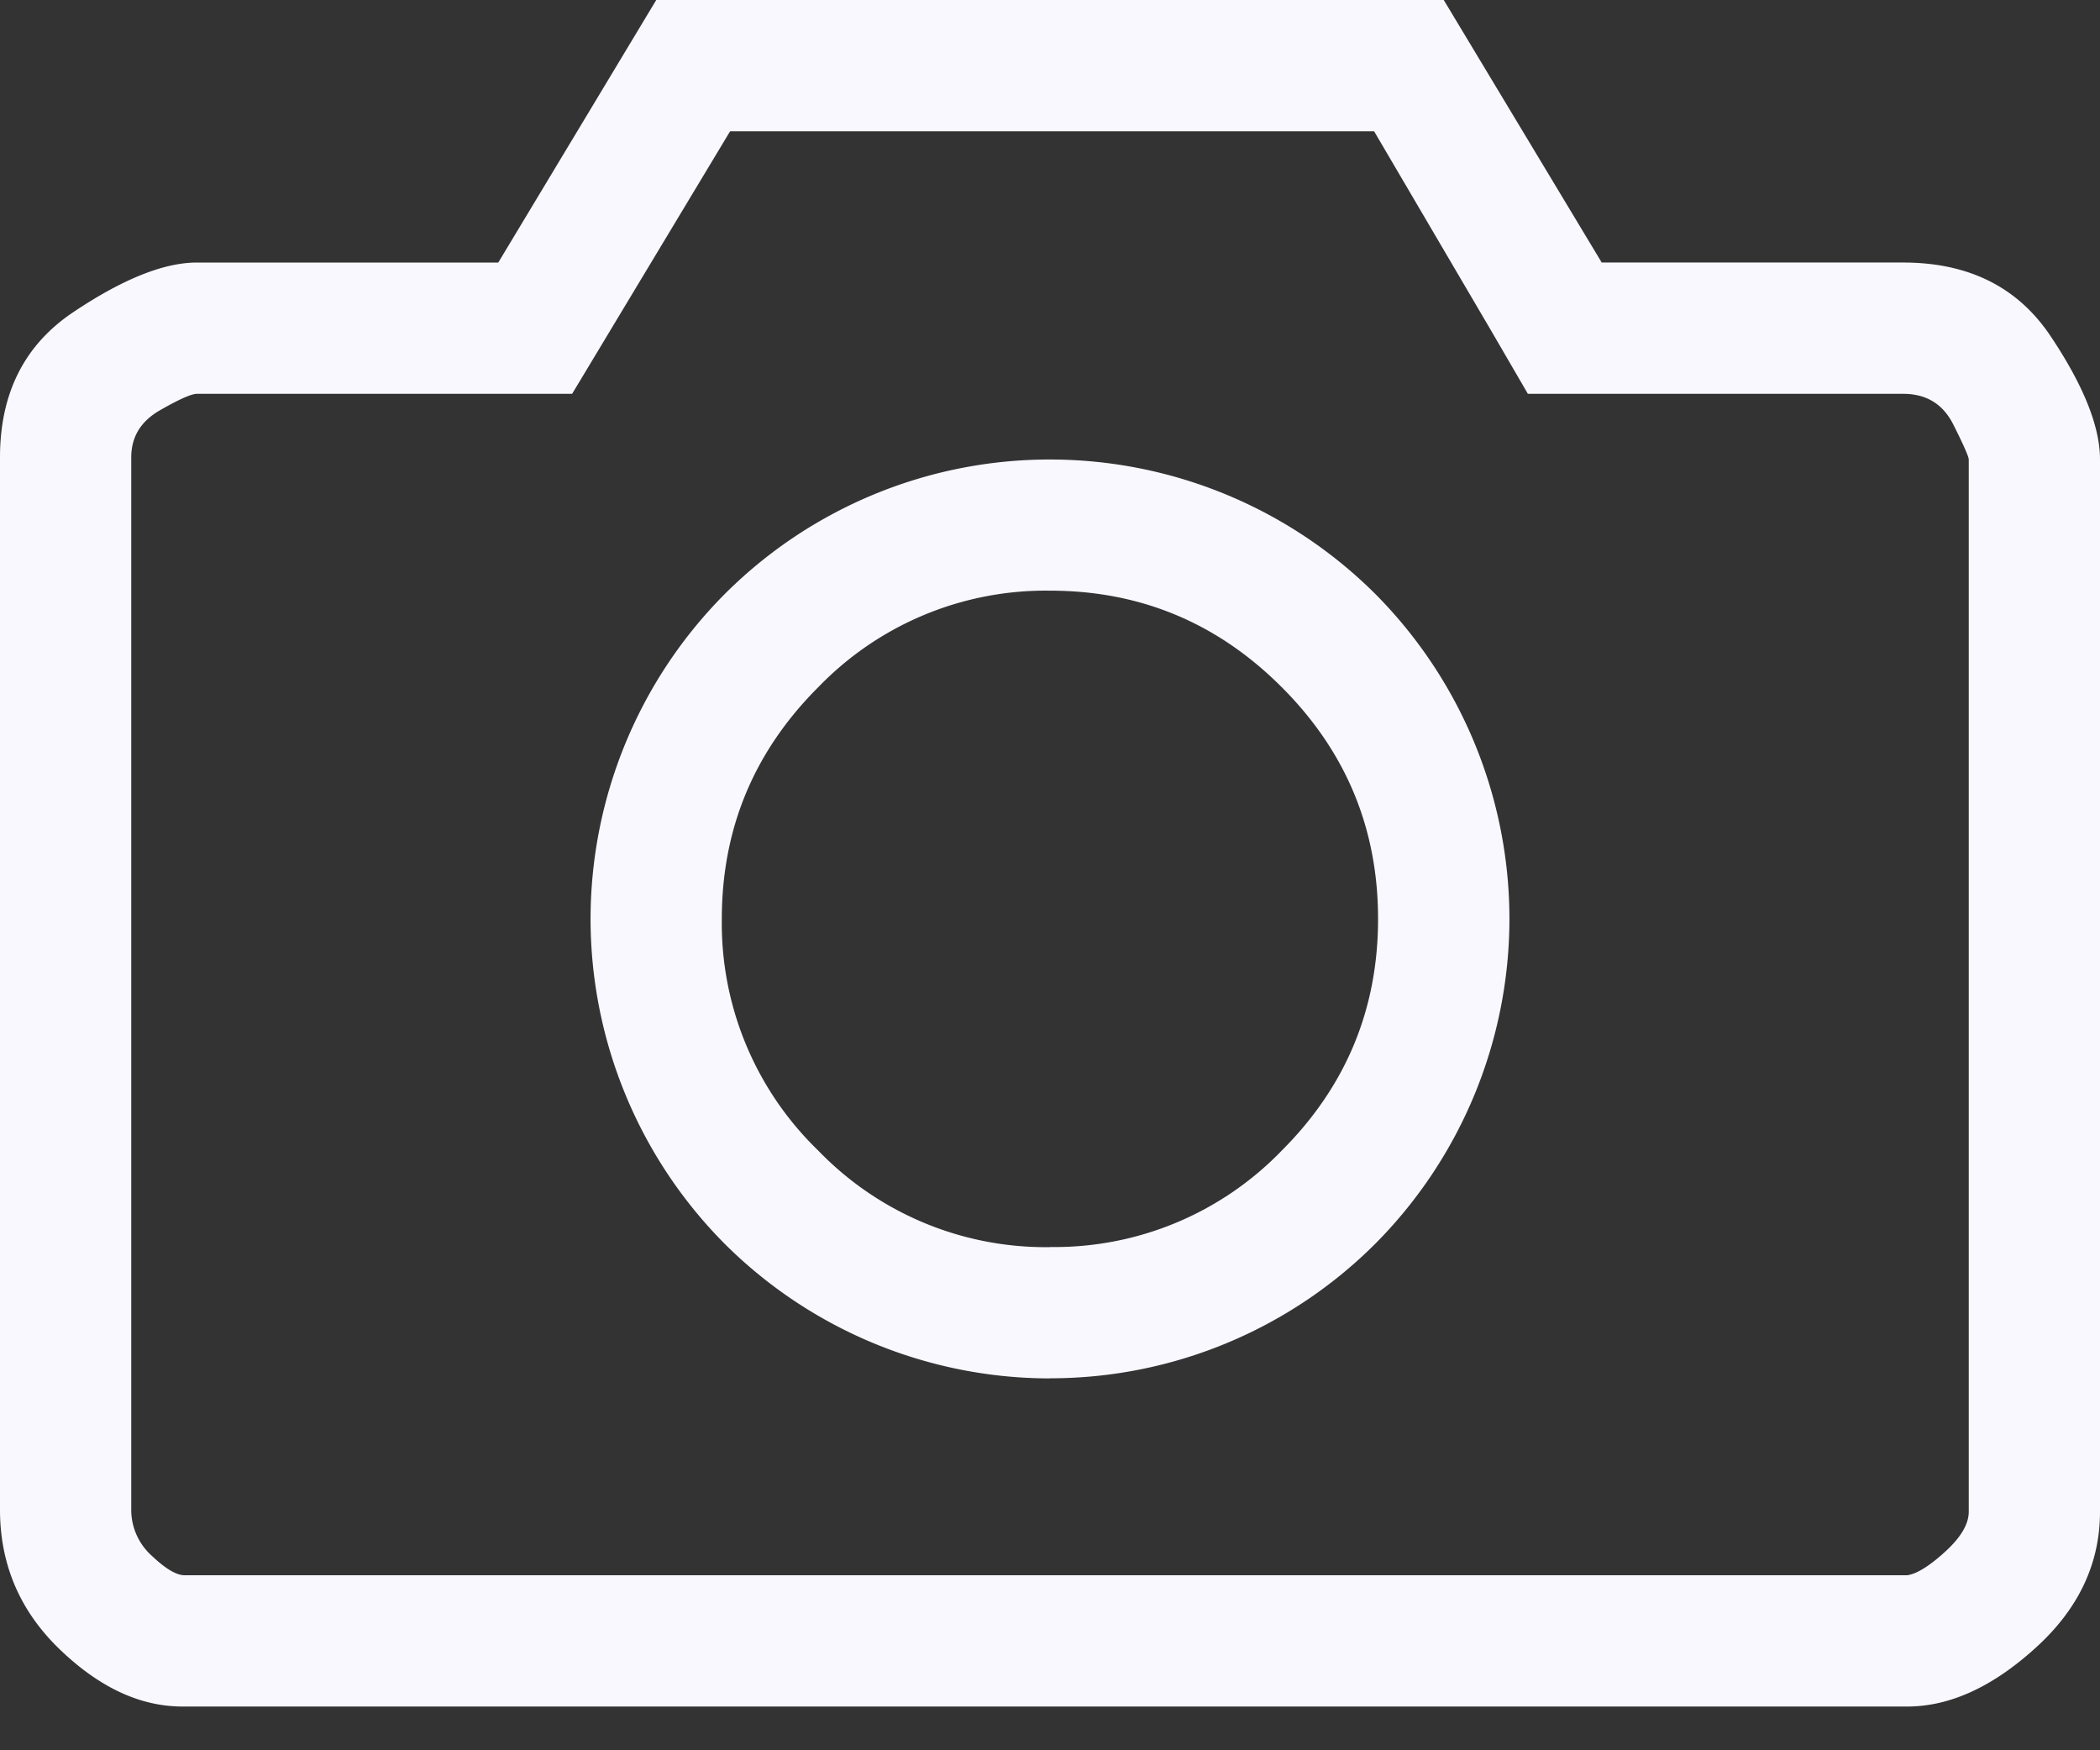 <svg width="18" height="15" xmlns="http://www.w3.org/2000/svg"><rect width="100%" height="100%" fill="#333333" stroke="none"/><path d="M16.348 14.625c.363 0 .73-.167 1.098-.501.37-.334.554-.724.554-1.169V3.937c0-.28-.14-.632-.422-1.054-.281-.422-.703-.633-1.265-.633h-2.584L12.375 0h-6.75L4.271 2.25H1.688c-.282 0-.633.14-1.055.422C.21 2.953 0 3.369 0 3.92v9.018c0 .468.17.867.51 1.195.34.328.691.492 1.054.492h14.784zm0-1.125H1.582c-.07 0-.164-.056-.281-.167a.528.528 0 0 1-.176-.396V3.92c0-.176.082-.31.246-.404.164-.094.27-.141.317-.141h3.216l1.354-2.25h5.52l1.001 1.705.317.545h3.216c.2 0 .343.088.431.264.088.175.132.275.132.299v9.017c0 .106-.067.22-.202.343-.135.123-.243.19-.325.202zM9 11.812a3.939 3.939 0 0 0 2.786-1.151 3.952 3.952 0 0 0 1.152-2.786 3.952 3.952 0 0 0-1.151-2.786A3.952 3.952 0 0 0 9 3.938a3.939 3.939 0 0 0-2.786 1.151 3.952 3.952 0 0 0-1.152 2.786 3.952 3.952 0 0 0 1.151 2.786A3.952 3.952 0 0 0 9 11.813zm0-1.124a2.708 2.708 0 0 1-1.986-.827 2.708 2.708 0 0 1-.827-1.986c0-.773.276-1.436.827-1.986A2.708 2.708 0 0 1 9 5.062c.773 0 1.436.276 1.986.827.551.55.826 1.213.826 1.986 0 .773-.275 1.436-.826 1.986A2.706 2.706 0 0 1 9 10.687z" fill="#F9F8FF"/></svg>